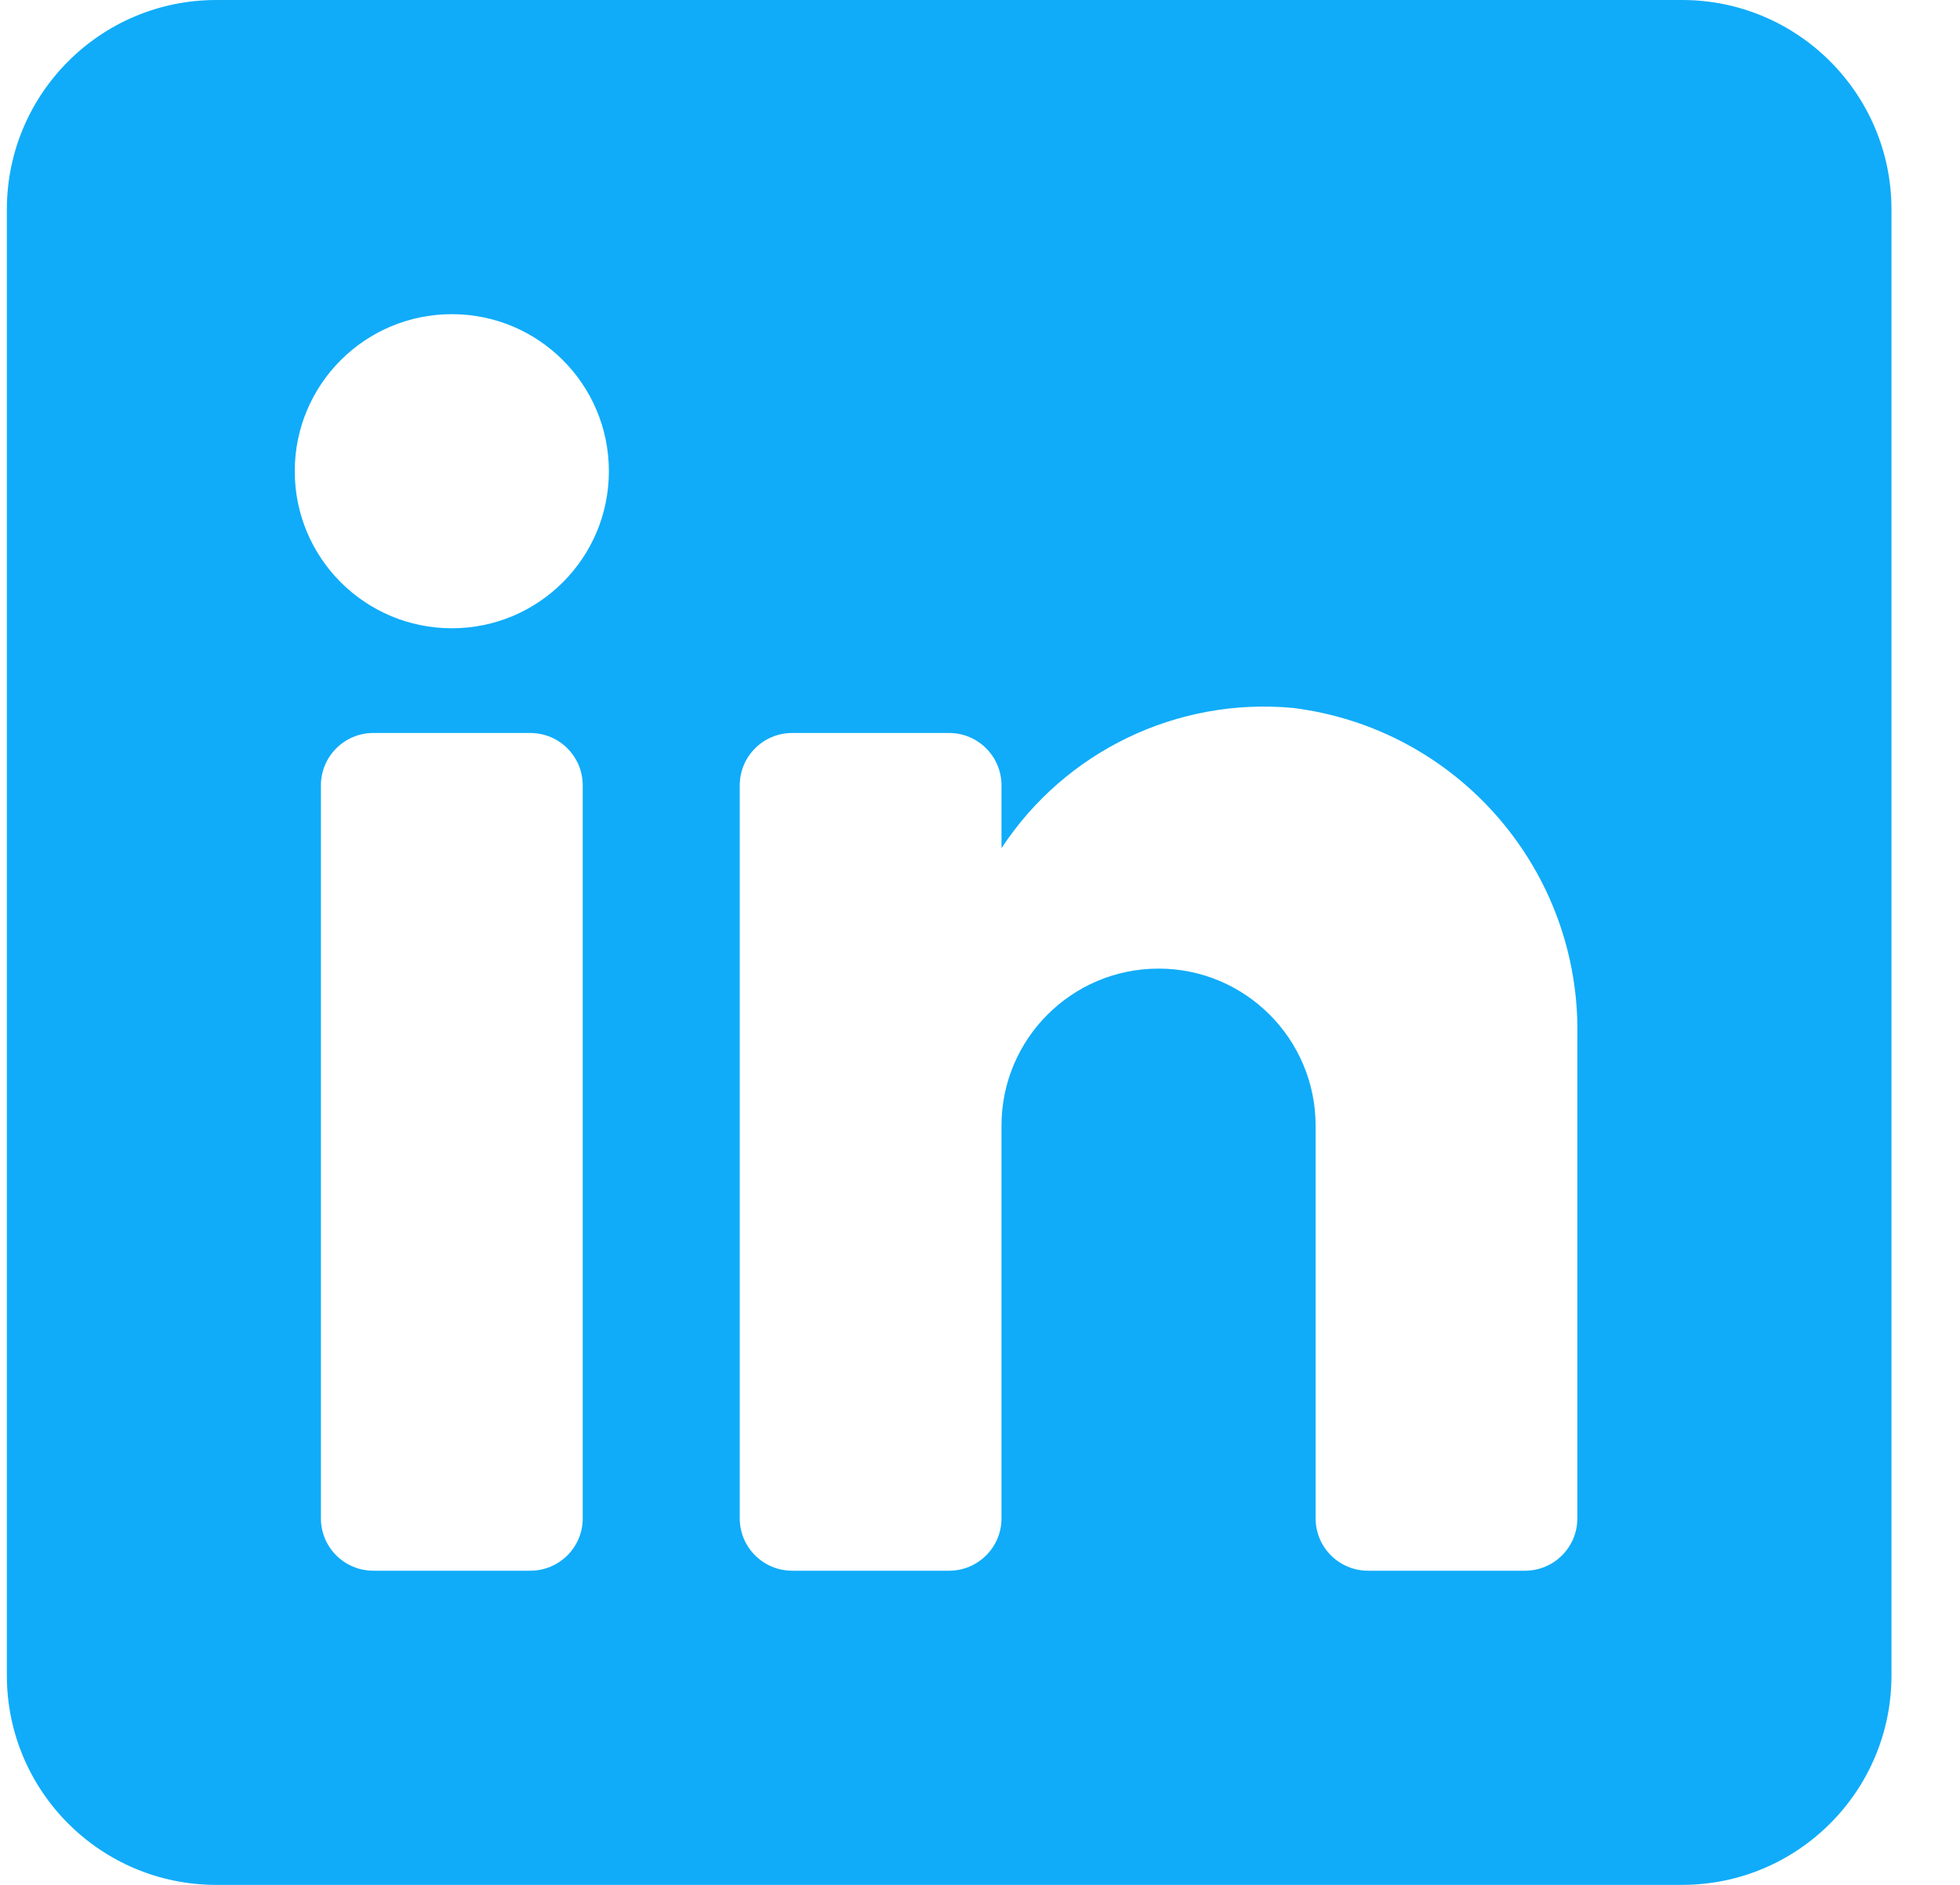 <?xml version="1.0" encoding="UTF-8"?>
<svg xmlns="http://www.w3.org/2000/svg" width="26" height="25" viewBox="0 0 26 25" fill="none">
  <path fill-rule="evenodd" clip-rule="evenodd" d="M2.869 0H22.313C23.847 0 25.091 1.244 25.091 2.778V22.222C25.091 23.756 23.847 25 22.313 25H2.869C1.334 25 0.091 23.756 0.091 22.222V2.778C0.091 1.244 1.334 0 2.869 0ZM7.035 20.833C7.419 20.833 7.73 20.522 7.73 20.139V10.417C7.73 10.033 7.419 9.722 7.035 9.722H4.952C4.568 9.722 4.257 10.033 4.257 10.417V20.139C4.257 20.522 4.568 20.833 4.952 20.833H7.035ZM5.994 8.333C4.843 8.333 3.91 7.401 3.91 6.25C3.91 5.099 4.843 4.167 5.994 4.167C7.144 4.167 8.077 5.099 8.077 6.25C8.077 7.401 7.144 8.333 5.994 8.333ZM20.23 20.833C20.613 20.833 20.924 20.522 20.924 20.139V13.75C20.969 11.543 19.337 9.659 17.146 9.389C15.614 9.249 14.13 9.964 13.285 11.25V10.417C13.285 10.033 12.974 9.722 12.591 9.722H10.508C10.124 9.722 9.813 10.033 9.813 10.417V20.139C9.813 20.522 10.124 20.833 10.508 20.833H12.591C12.974 20.833 13.285 20.522 13.285 20.139V14.931C13.285 13.78 14.218 12.847 15.369 12.847C16.519 12.847 17.452 13.78 17.452 14.931V20.139C17.452 20.522 17.763 20.833 18.146 20.833H20.23Z" fill="#10ACF9"></path>
</svg>
